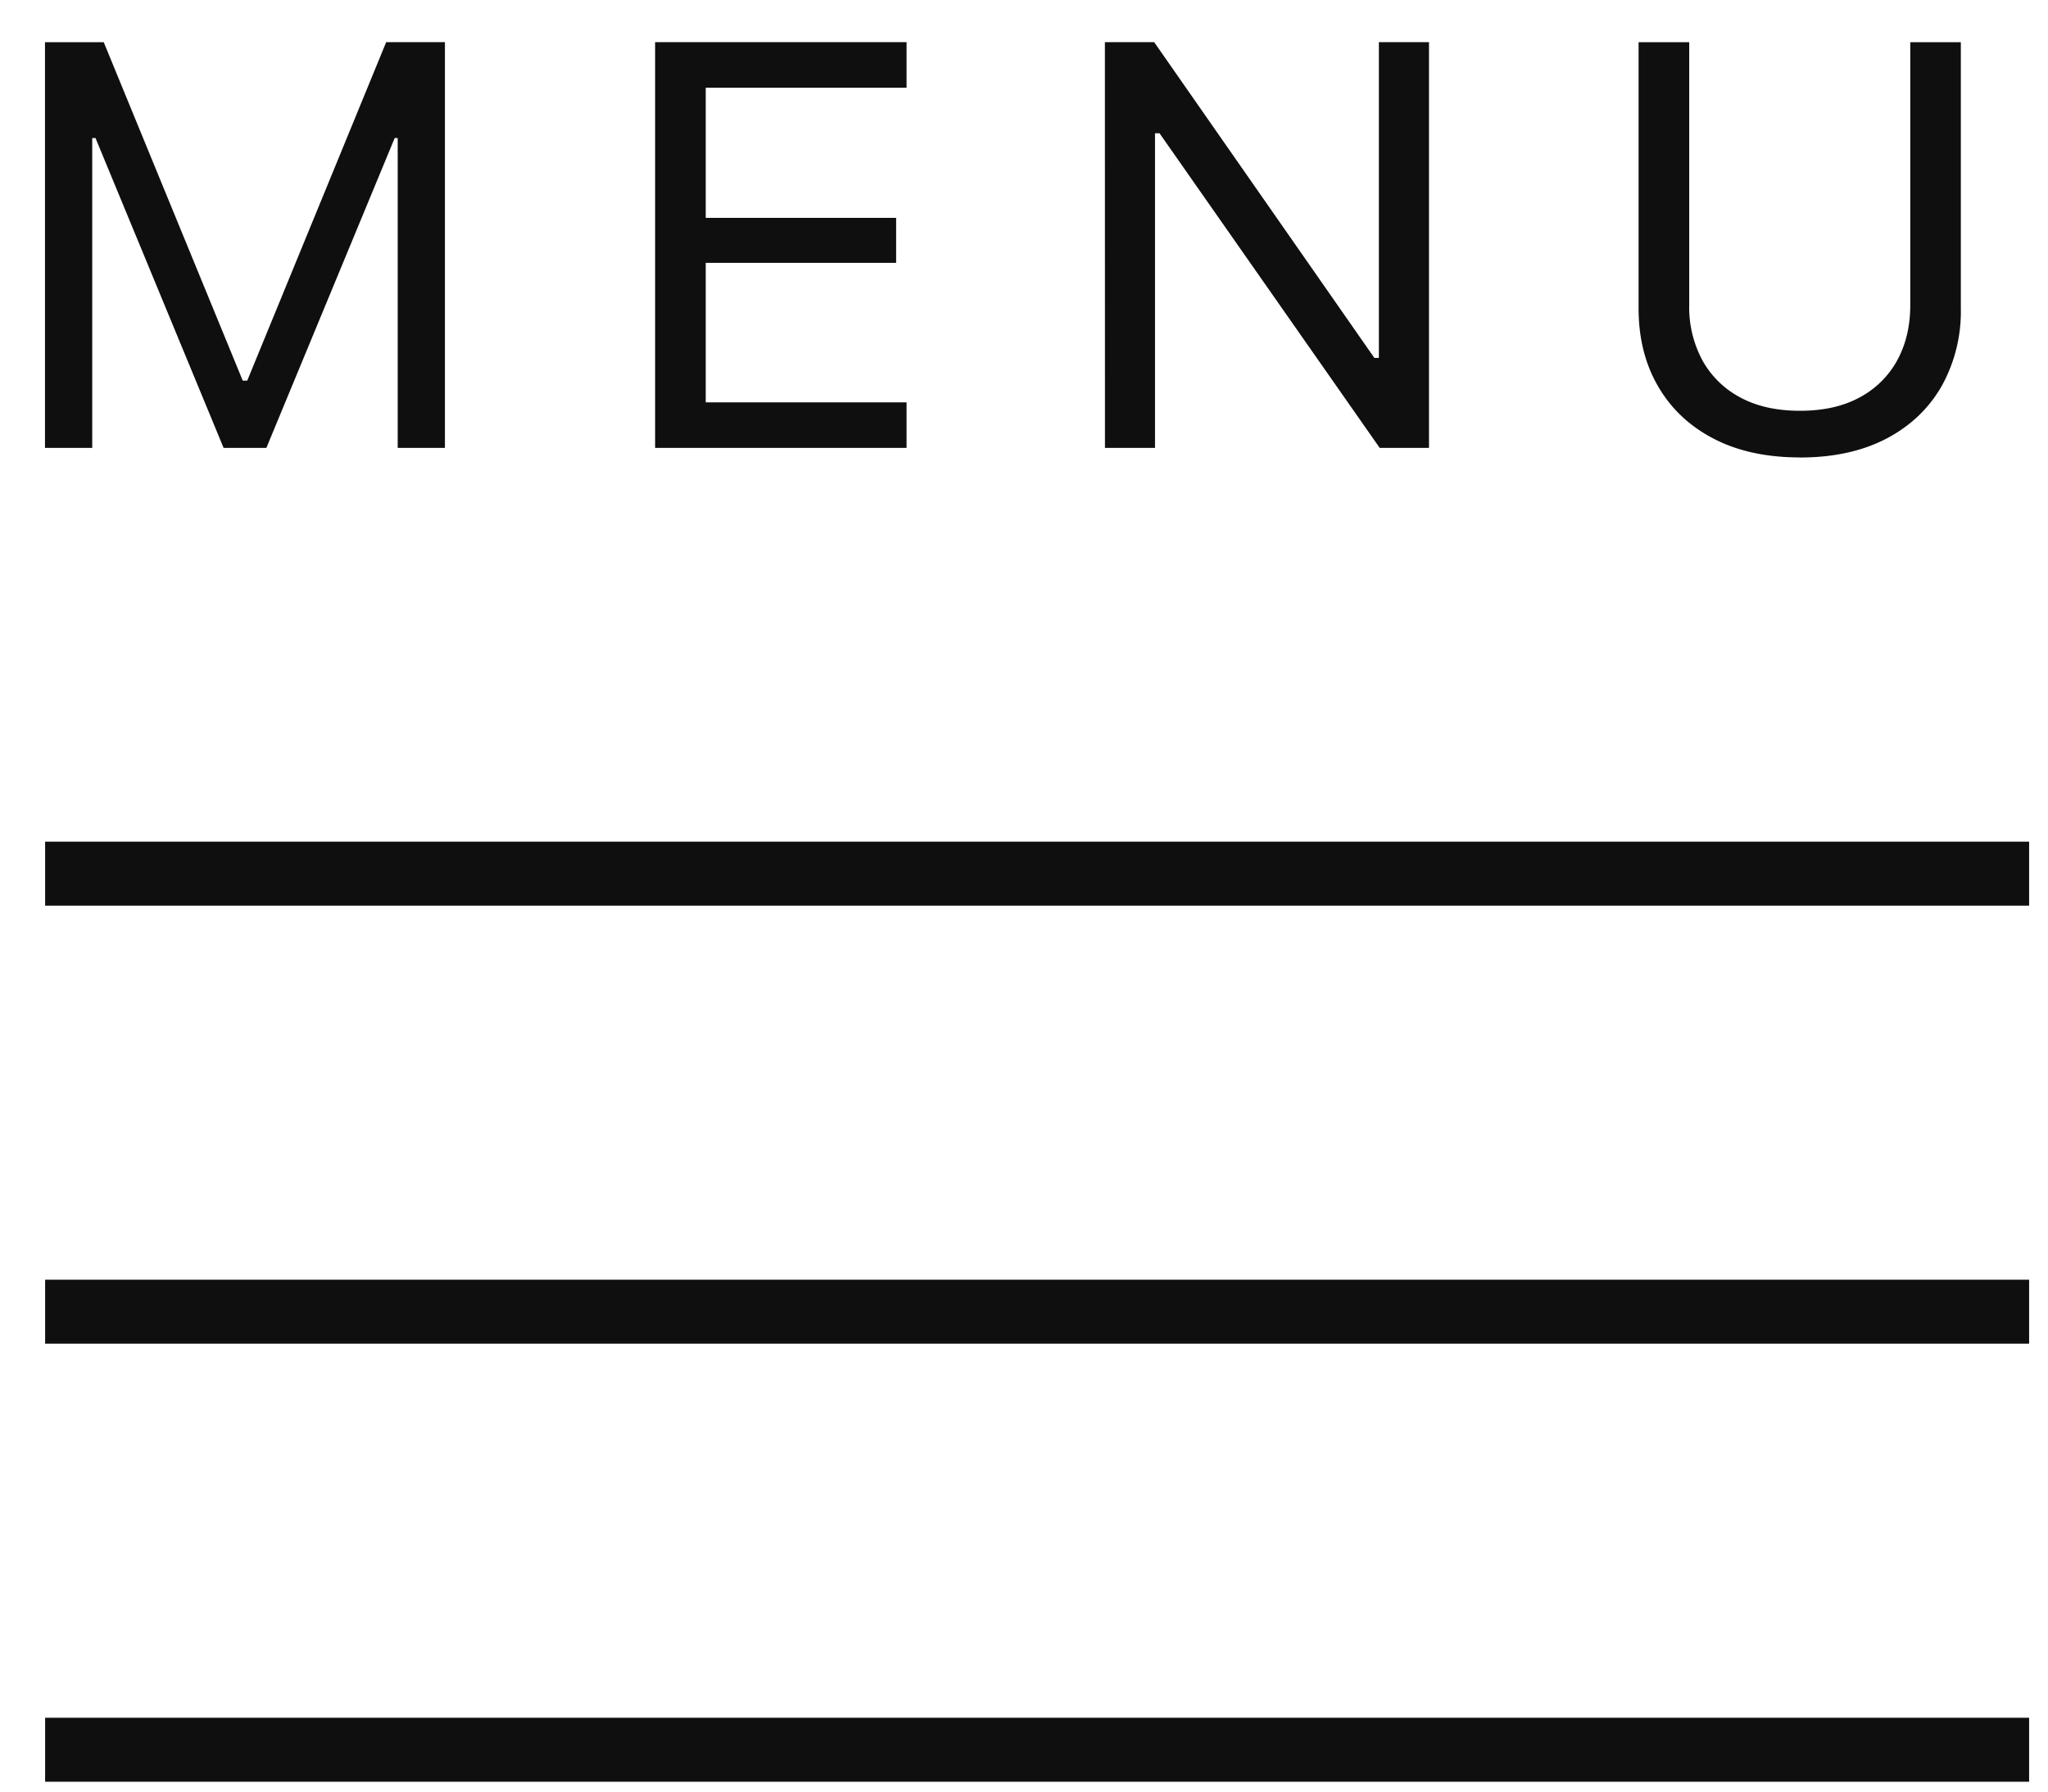 <svg width="32" height="28" viewBox="0 0 32 28" xmlns="http://www.w3.org/2000/svg"><title>Icon</title><g fill="none" fill-rule="evenodd"><g stroke="#0F0F0F" stroke-linecap="square"><path d="M1.205 27.346h30M1.205 20.5h30M1.205 13.654h30"/></g><g fill="#0F0F0F" fill-rule="nonzero"><path d="M.703 7h.738V2.157h.387L.945.834 3.494 7h.668L6.715.834l-.888 1.323h.387V7h.738V.659h-.918l-2.171 5.29h-.07L1.621.66H.703zM10.236 7h3.929v-.712h-3.138v-2.18h2.975v-.703h-2.975V1.371h3.138V.659h-3.929zM17.265 7h.782V2.083h.404l-.527-.277L21.558 7h.77V.659h-.783v4.935h-.404l.527.277L18.034.659h-.77zM28.125 7.15c.524 0 .974-.099 1.35-.295.374-.196.662-.47.863-.82a2.4 2.4 0 0 0 .3-1.215V.66h-.79v4.109c0 .325-.068.611-.202.859a1.44 1.44 0 0 1-.587.582c-.257.14-.568.21-.934.21-.366 0-.678-.07-.936-.21a1.451 1.451 0 0 1-.591-.582 1.753 1.753 0 0 1-.204-.86V.66h-.791V4.82c0 .46.1.865.303 1.215.202.35.491.624.868.82.376.196.827.294 1.351.294Z"/></g></g></svg>